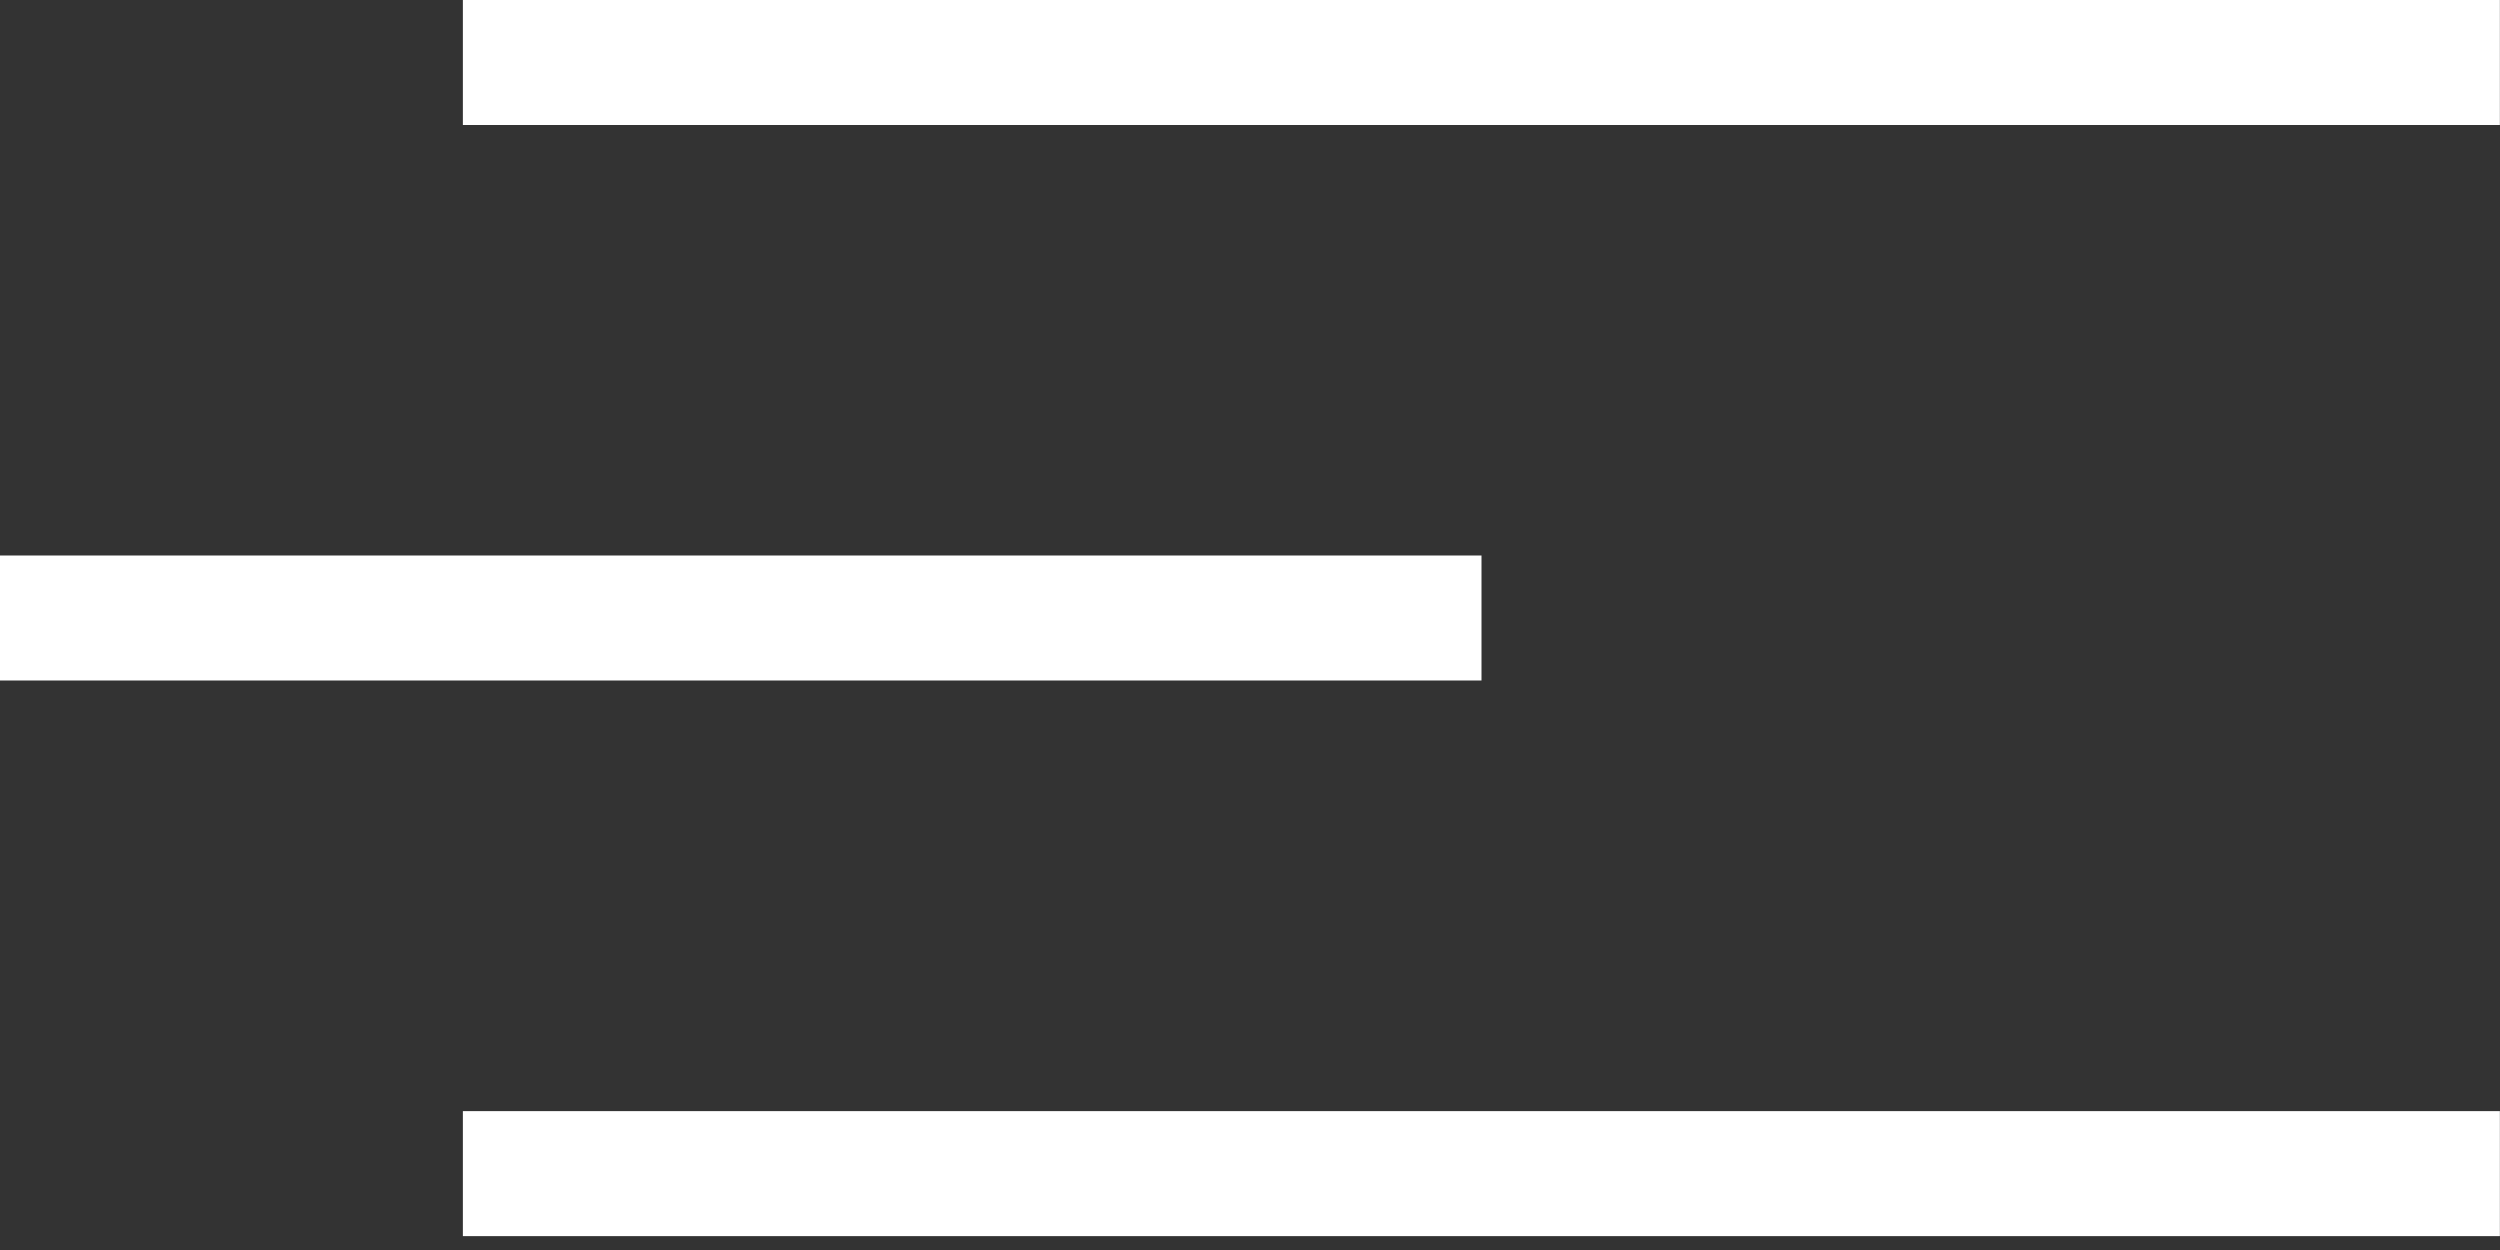 <svg width="20" height="10" fill="none" xmlns="http://www.w3.org/2000/svg"><rect width="100%" height="100%" fill="#333333" stroke="none"/><path stroke="#fff" d="M3.703.5h16.296M3.703 9.389h16.296M0 4.944h11.852"/></svg>